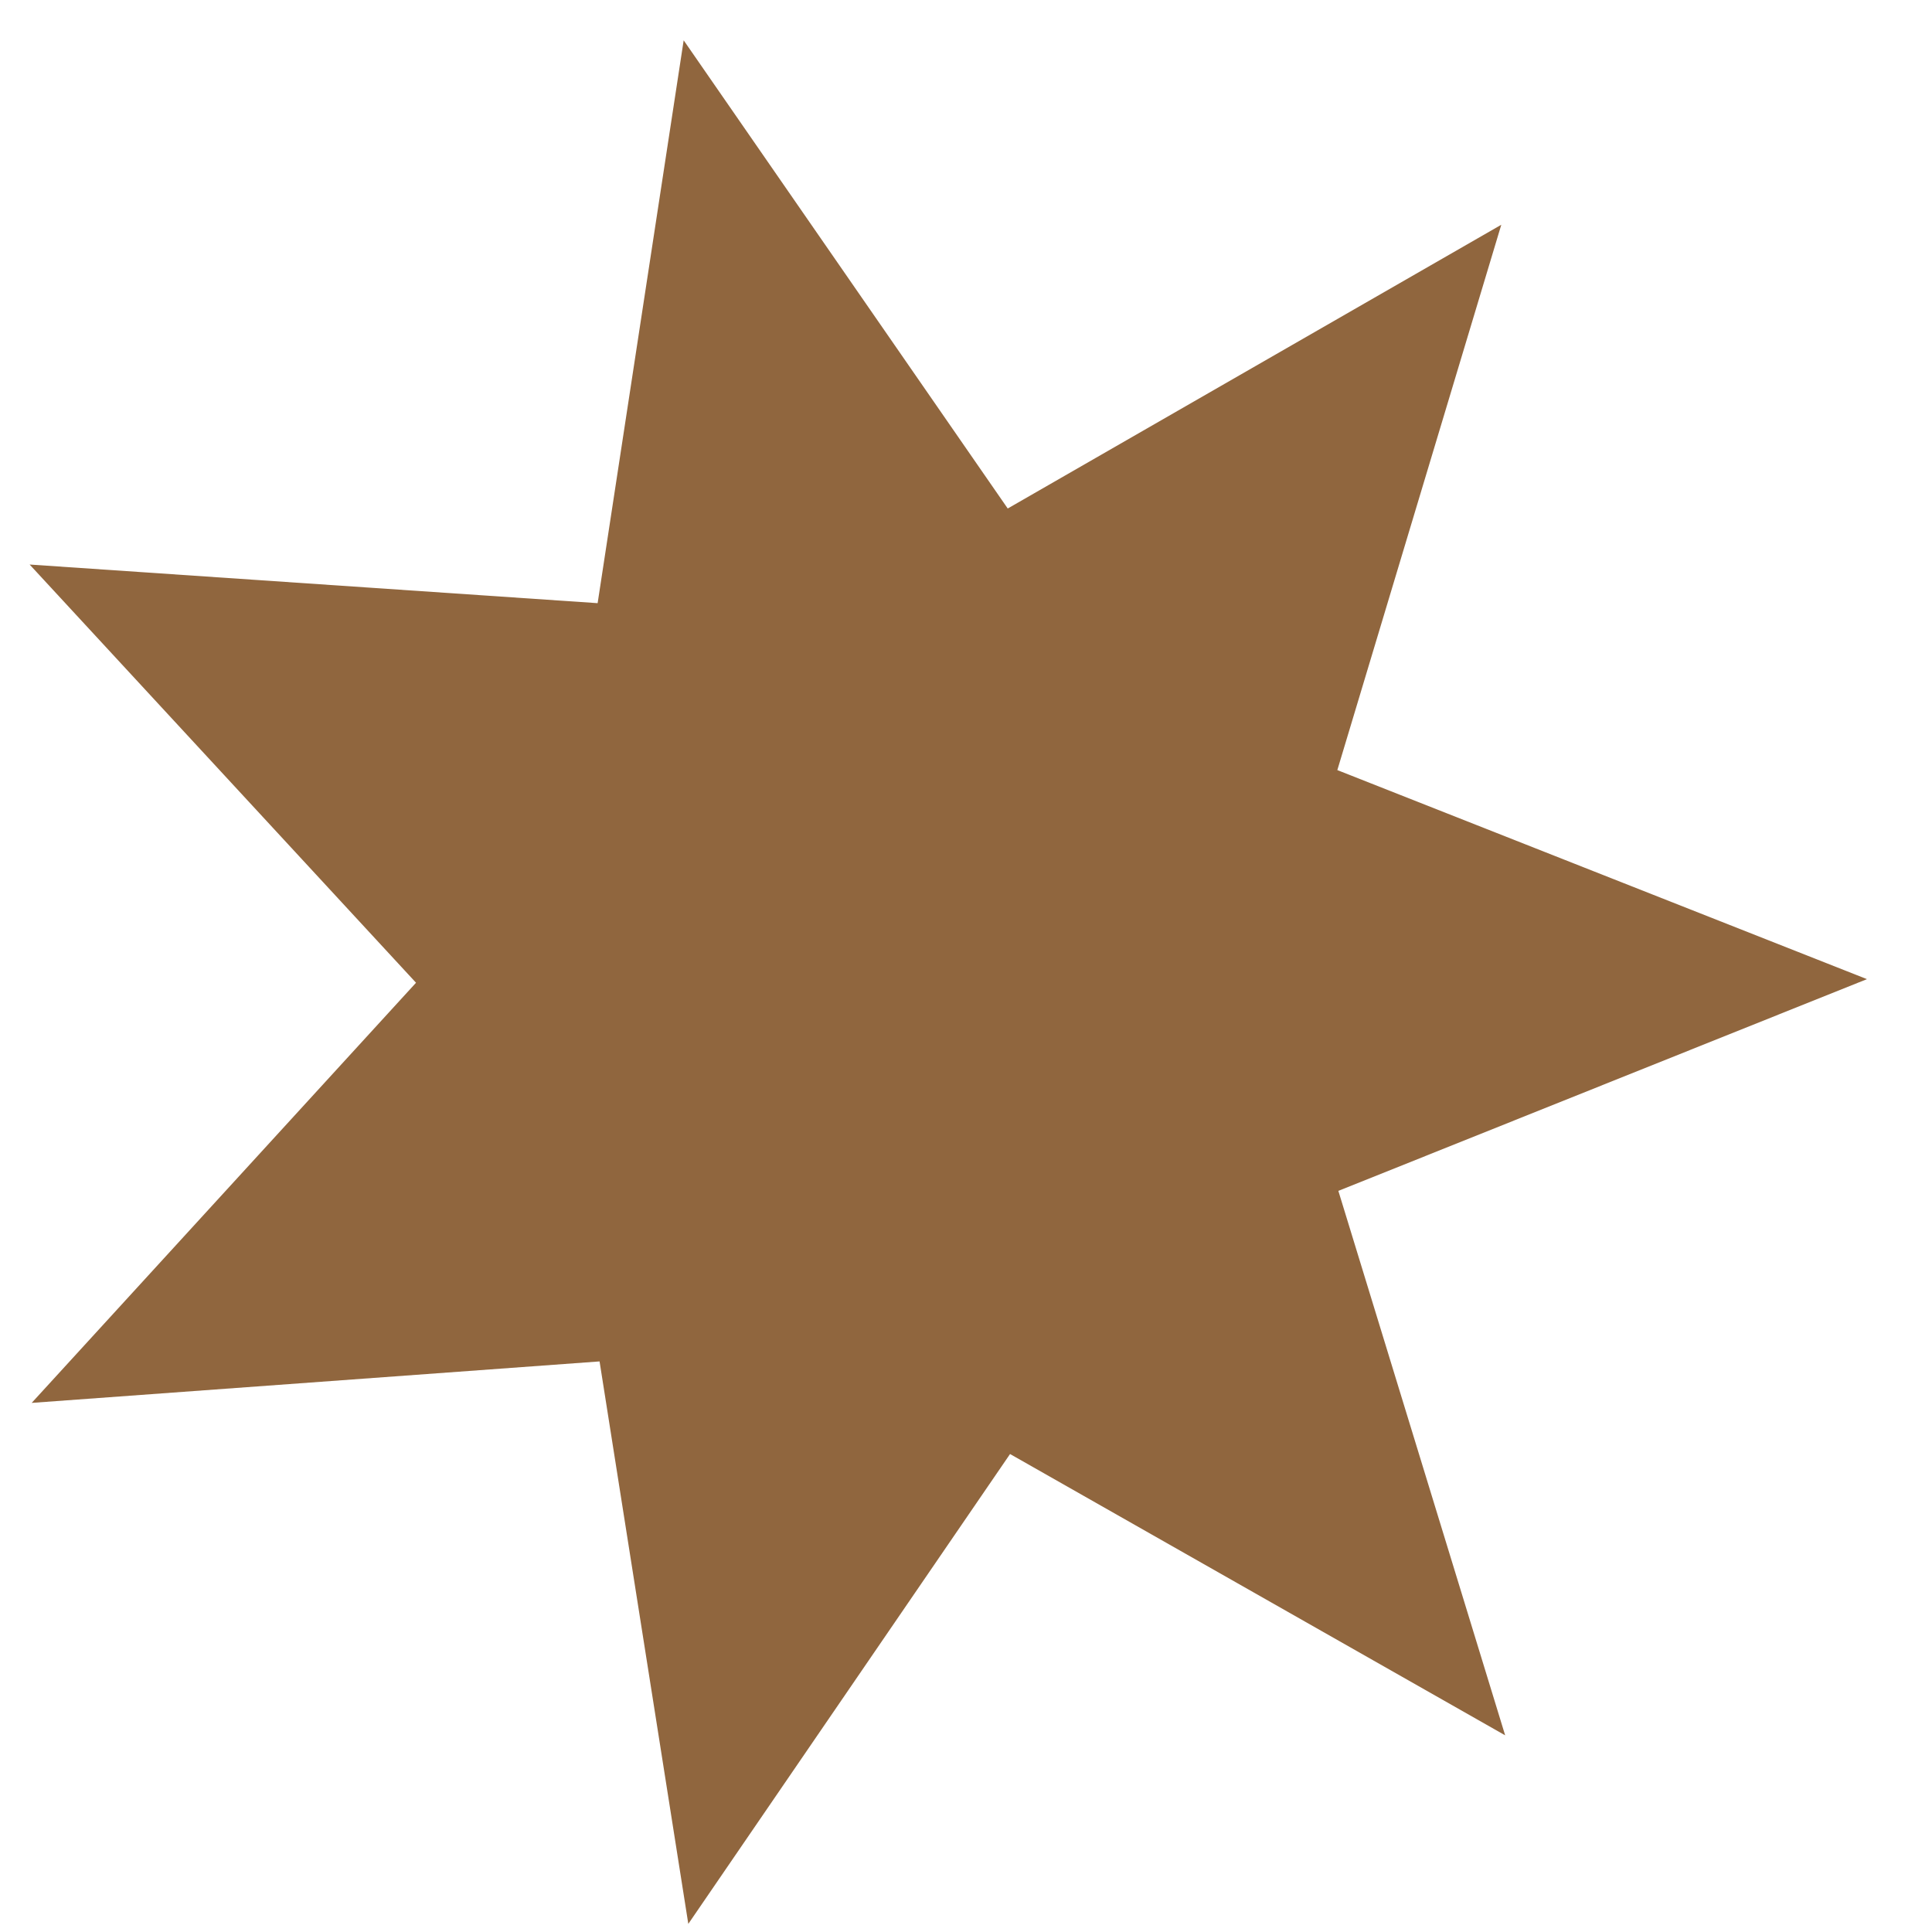 <?xml version="1.0" encoding="UTF-8"?> <svg xmlns="http://www.w3.org/2000/svg" width="15" height="15" viewBox="0 0 15 15" fill="none"> <path d="M5.308 0.313L7.824 3.948L11.656 1.745L10.383 5.979L14.495 7.602L10.391 9.246L11.686 13.473L7.842 11.289L5.344 14.937L4.655 10.57L0.246 10.892L3.23 7.63L0.23 4.383L4.64 4.683L5.308 0.313Z" fill="#90663E"></path> </svg> 